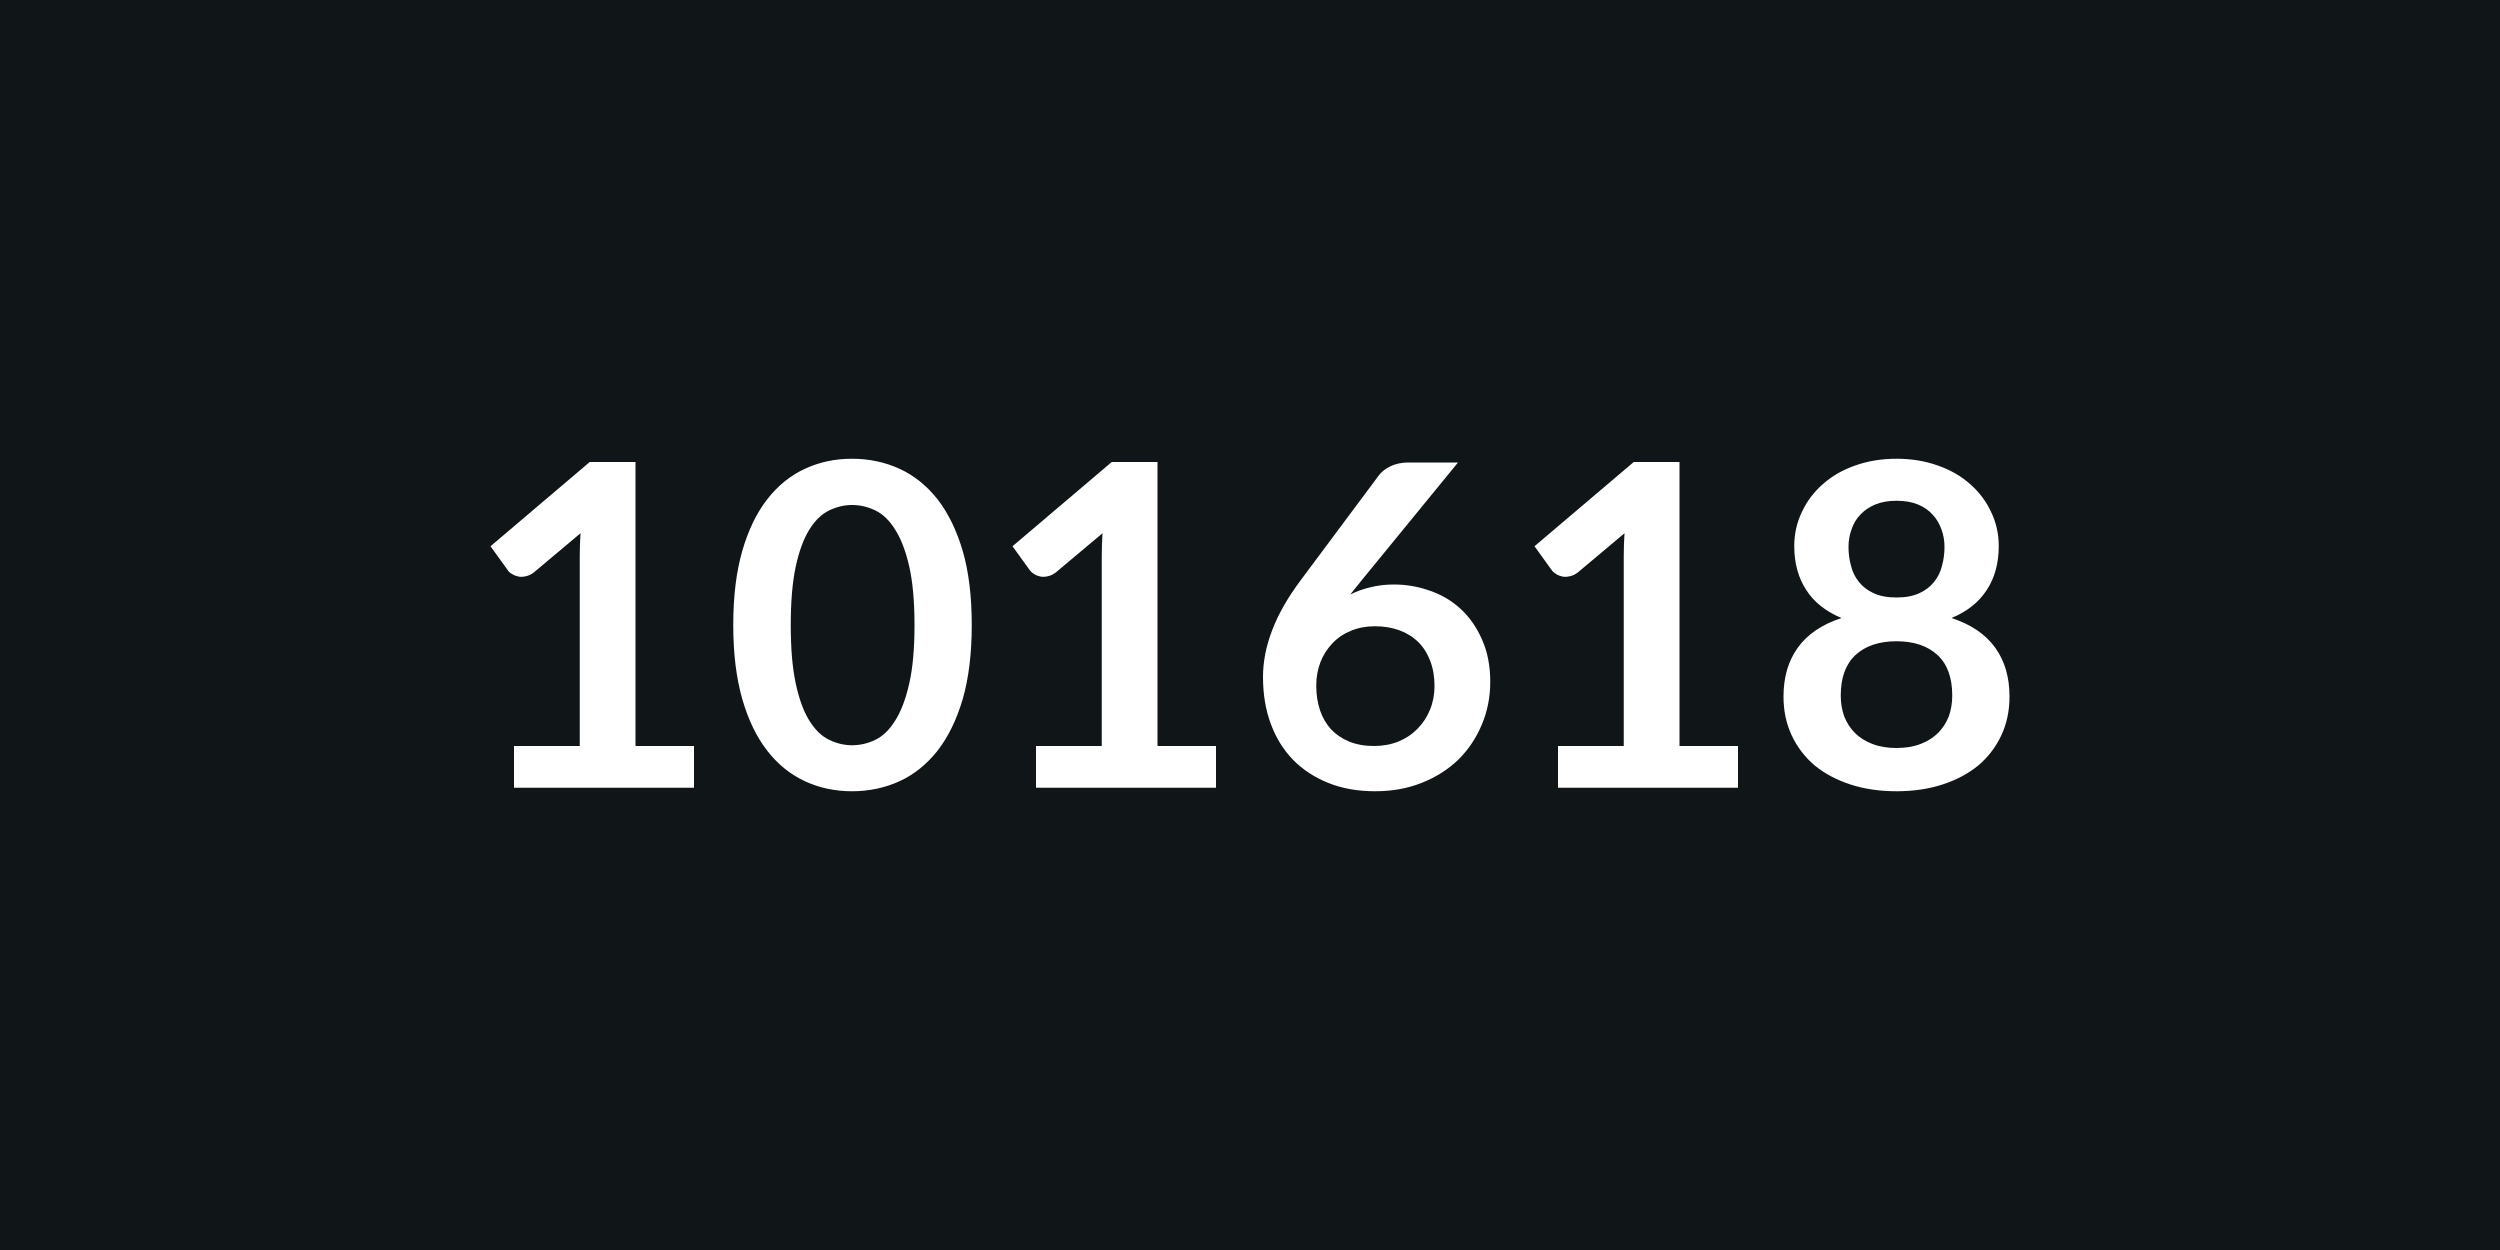 <svg xmlns="http://www.w3.org/2000/svg" width="100" height="50" viewBox="0 0 100 50"><rect width="100%" height="100%" fill="#101618"/><path fill="#ffffff" d="M25.42 29.84h2.34v1.67h-7.2v-1.67h2.63v-7.58q0-.45.03-.93l-1.87 1.57q-.16.12-.32.15-.16.04-.3.01t-.25-.1q-.11-.06-.16-.14l-.7-.97 3.97-3.37h1.83zM38.87 25q0 1.7-.36 2.96-.37 1.25-1.01 2.07-.65.82-1.52 1.22-.88.4-1.9.4t-1.88-.4q-.87-.4-1.51-1.22t-1-2.07q-.36-1.26-.36-2.96 0-1.71.36-2.96t1-2.07 1.51-1.22q.86-.4 1.88-.4t1.9.4q.87.4 1.52 1.22.64.82 1.01 2.07.36 1.25.36 2.96m-2.29 0q0-1.41-.21-2.34-.21-.92-.56-1.47-.34-.55-.79-.77t-.94-.22q-.47 0-.92.22t-.79.77-.54 1.47q-.2.93-.2 2.34 0 1.42.2 2.34.2.93.54 1.48t.79.77.92.22q.49 0 .94-.22t.79-.77q.35-.55.56-1.48.21-.92.21-2.34m9.72 4.84h2.34v1.67h-7.2v-1.67h2.63v-7.58q0-.45.03-.93l-1.87 1.57q-.16.12-.32.15-.16.04-.3.01t-.25-.1q-.1-.06-.16-.14l-.7-.97 3.97-3.37h1.83zM58.32 18.5l-3.86 4.72-.45.56q.38-.19.81-.29.44-.11.94-.11.74 0 1.44.25.7.24 1.23.73t.85 1.22q.33.73.33 1.7 0 .91-.34 1.71-.33.79-.93 1.39-.61.59-1.46.93t-1.87.34q-1.05 0-1.87-.33-.83-.33-1.42-.93-.58-.6-.89-1.44t-.31-1.87q0-.92.37-1.88.37-.97 1.16-2.02l3.1-4.16q.16-.22.47-.37t.72-.15zm-3.36 11.34q.53 0 .98-.18.44-.18.76-.51.32-.32.5-.76t.18-.95q0-.56-.17-1-.17-.45-.48-.76-.32-.31-.76-.47t-.97-.16-.96.18q-.44.18-.74.5-.31.32-.48.75-.17.44-.17.94 0 .54.15.99.15.44.44.76.29.31.72.49.44.18 1 .18m12.22 0h2.34v1.67h-7.2v-1.67h2.63v-7.58q0-.45.03-.93l-1.87 1.57q-.16.12-.32.15-.16.04-.3.01t-.25-.1q-.1-.06-.16-.14l-.7-.97 3.97-3.37h1.83zm8.68.08q.55 0 .96-.16.42-.16.7-.44t.43-.66q.14-.39.14-.84 0-1.07-.59-1.62-.6-.55-1.64-.55t-1.64.55q-.59.55-.59 1.62 0 .45.14.84.15.38.43.66t.7.44q.41.16.96.16m0-9.89q-.49 0-.85.15t-.6.41q-.24.25-.35.59-.12.33-.12.7 0 .39.1.75.09.37.32.65.22.28.59.45t.91.17.91-.17.59-.45q.23-.28.32-.65.1-.36.1-.75 0-.37-.12-.7-.12-.34-.35-.59-.23-.26-.59-.41t-.86-.15m2.2 4.69q1.18.39 1.75 1.19.57.79.57 1.95 0 .86-.33 1.56t-.92 1.2q-.6.49-1.43.76t-1.84.27-1.84-.27-1.43-.76q-.59-.5-.92-1.2t-.33-1.56q0-1.16.57-1.95.57-.8 1.75-1.19-.94-.39-1.41-1.12-.48-.73-.48-1.76 0-.73.31-1.37.3-.64.84-1.11.54-.48 1.29-.74.75-.27 1.65-.27t1.65.27q.75.26 1.29.74.54.47.84 1.11.31.64.31 1.37 0 1.03-.48 1.76-.47.73-1.41 1.12"/></svg>
